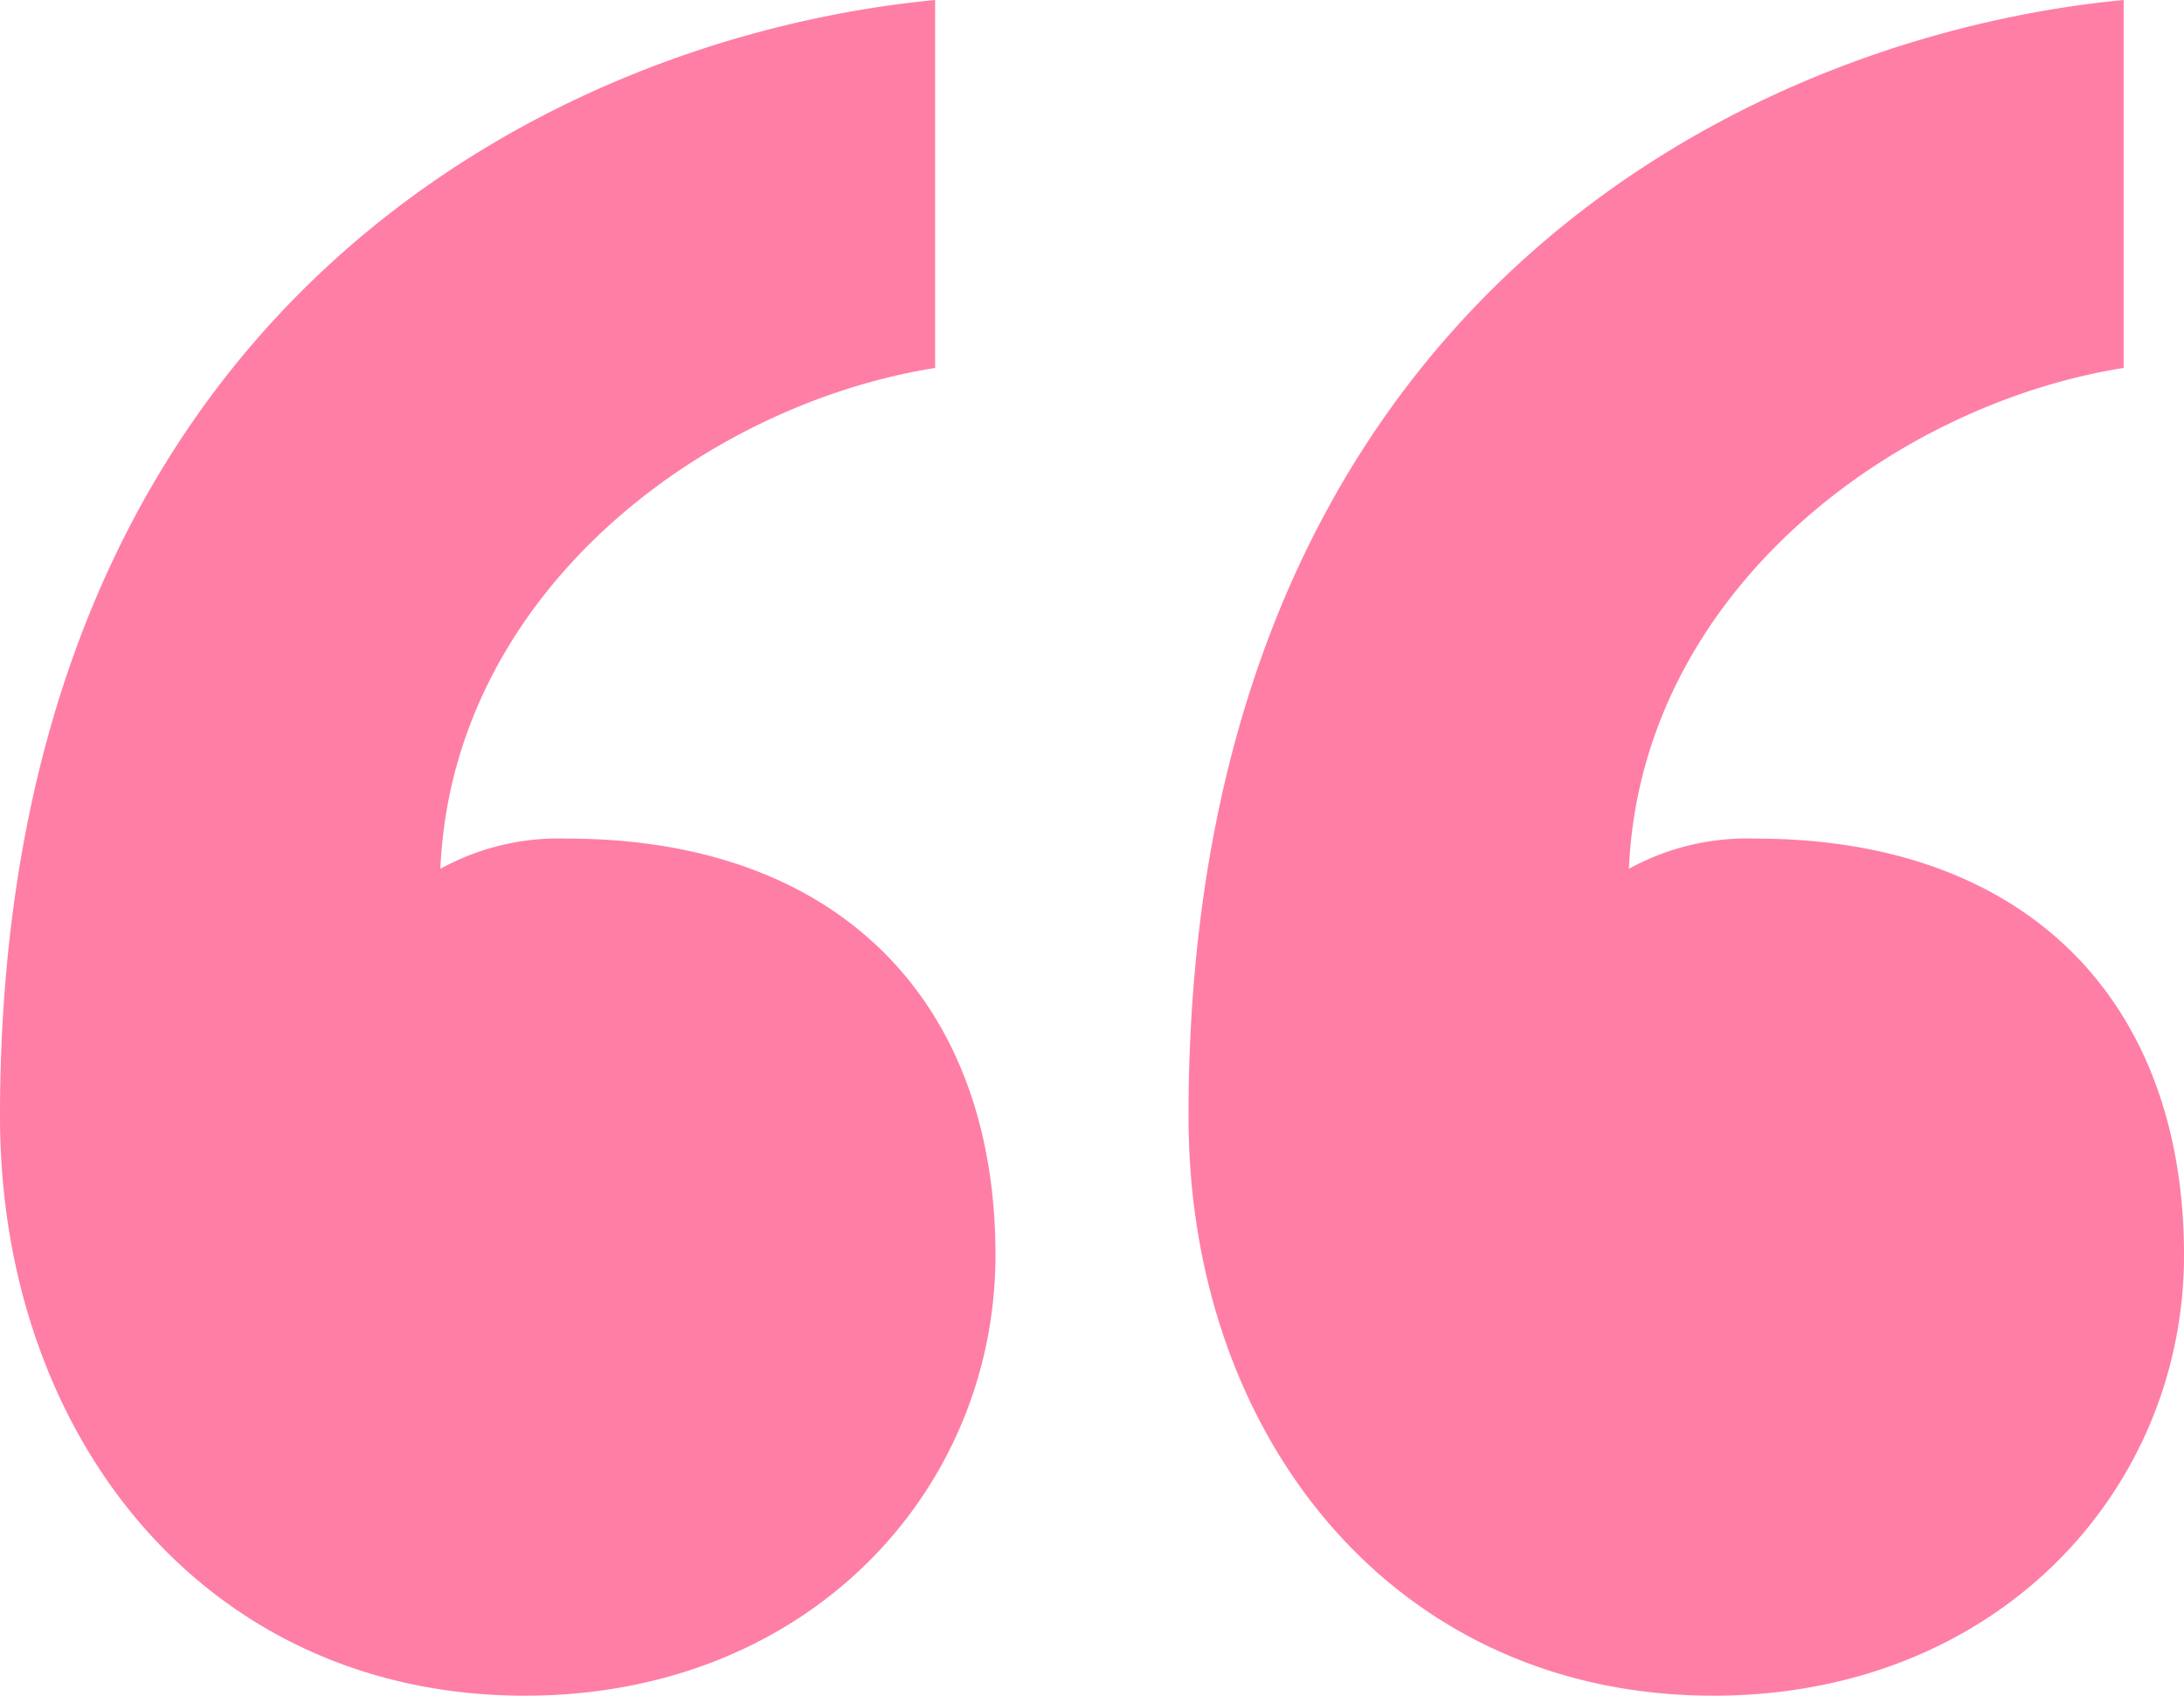 <svg xmlns="http://www.w3.org/2000/svg" width="44.212" height="34.32" viewBox="0 0 44.212 34.32">
  <path id="Path_307" data-name="Path 307" d="M25.252,68c0-5.13-3.175-8.427-8.672-8.427a4.964,4.964,0,0,0-2.565.611c.244-5.618,5.374-9.4,10.015-10.137V42.6C16.336,43.333,5.1,48.829,5.1,65.195c0,6.473,4.153,11.725,10.626,11.725C21.466,76.92,25.252,72.767,25.252,68Zm24.06,0c0-5.13-3.175-8.427-8.672-8.427a4.964,4.964,0,0,0-2.565.611c.244-5.618,5.374-9.4,10.015-10.137V42.6C40.4,43.333,29.16,48.829,29.16,65.195c0,6.473,4.153,11.725,10.626,11.725C45.526,76.92,49.312,72.767,49.312,68Z" transform="translate(-5.1 -42.6)" fill="#ff7ea5"/>
</svg>
